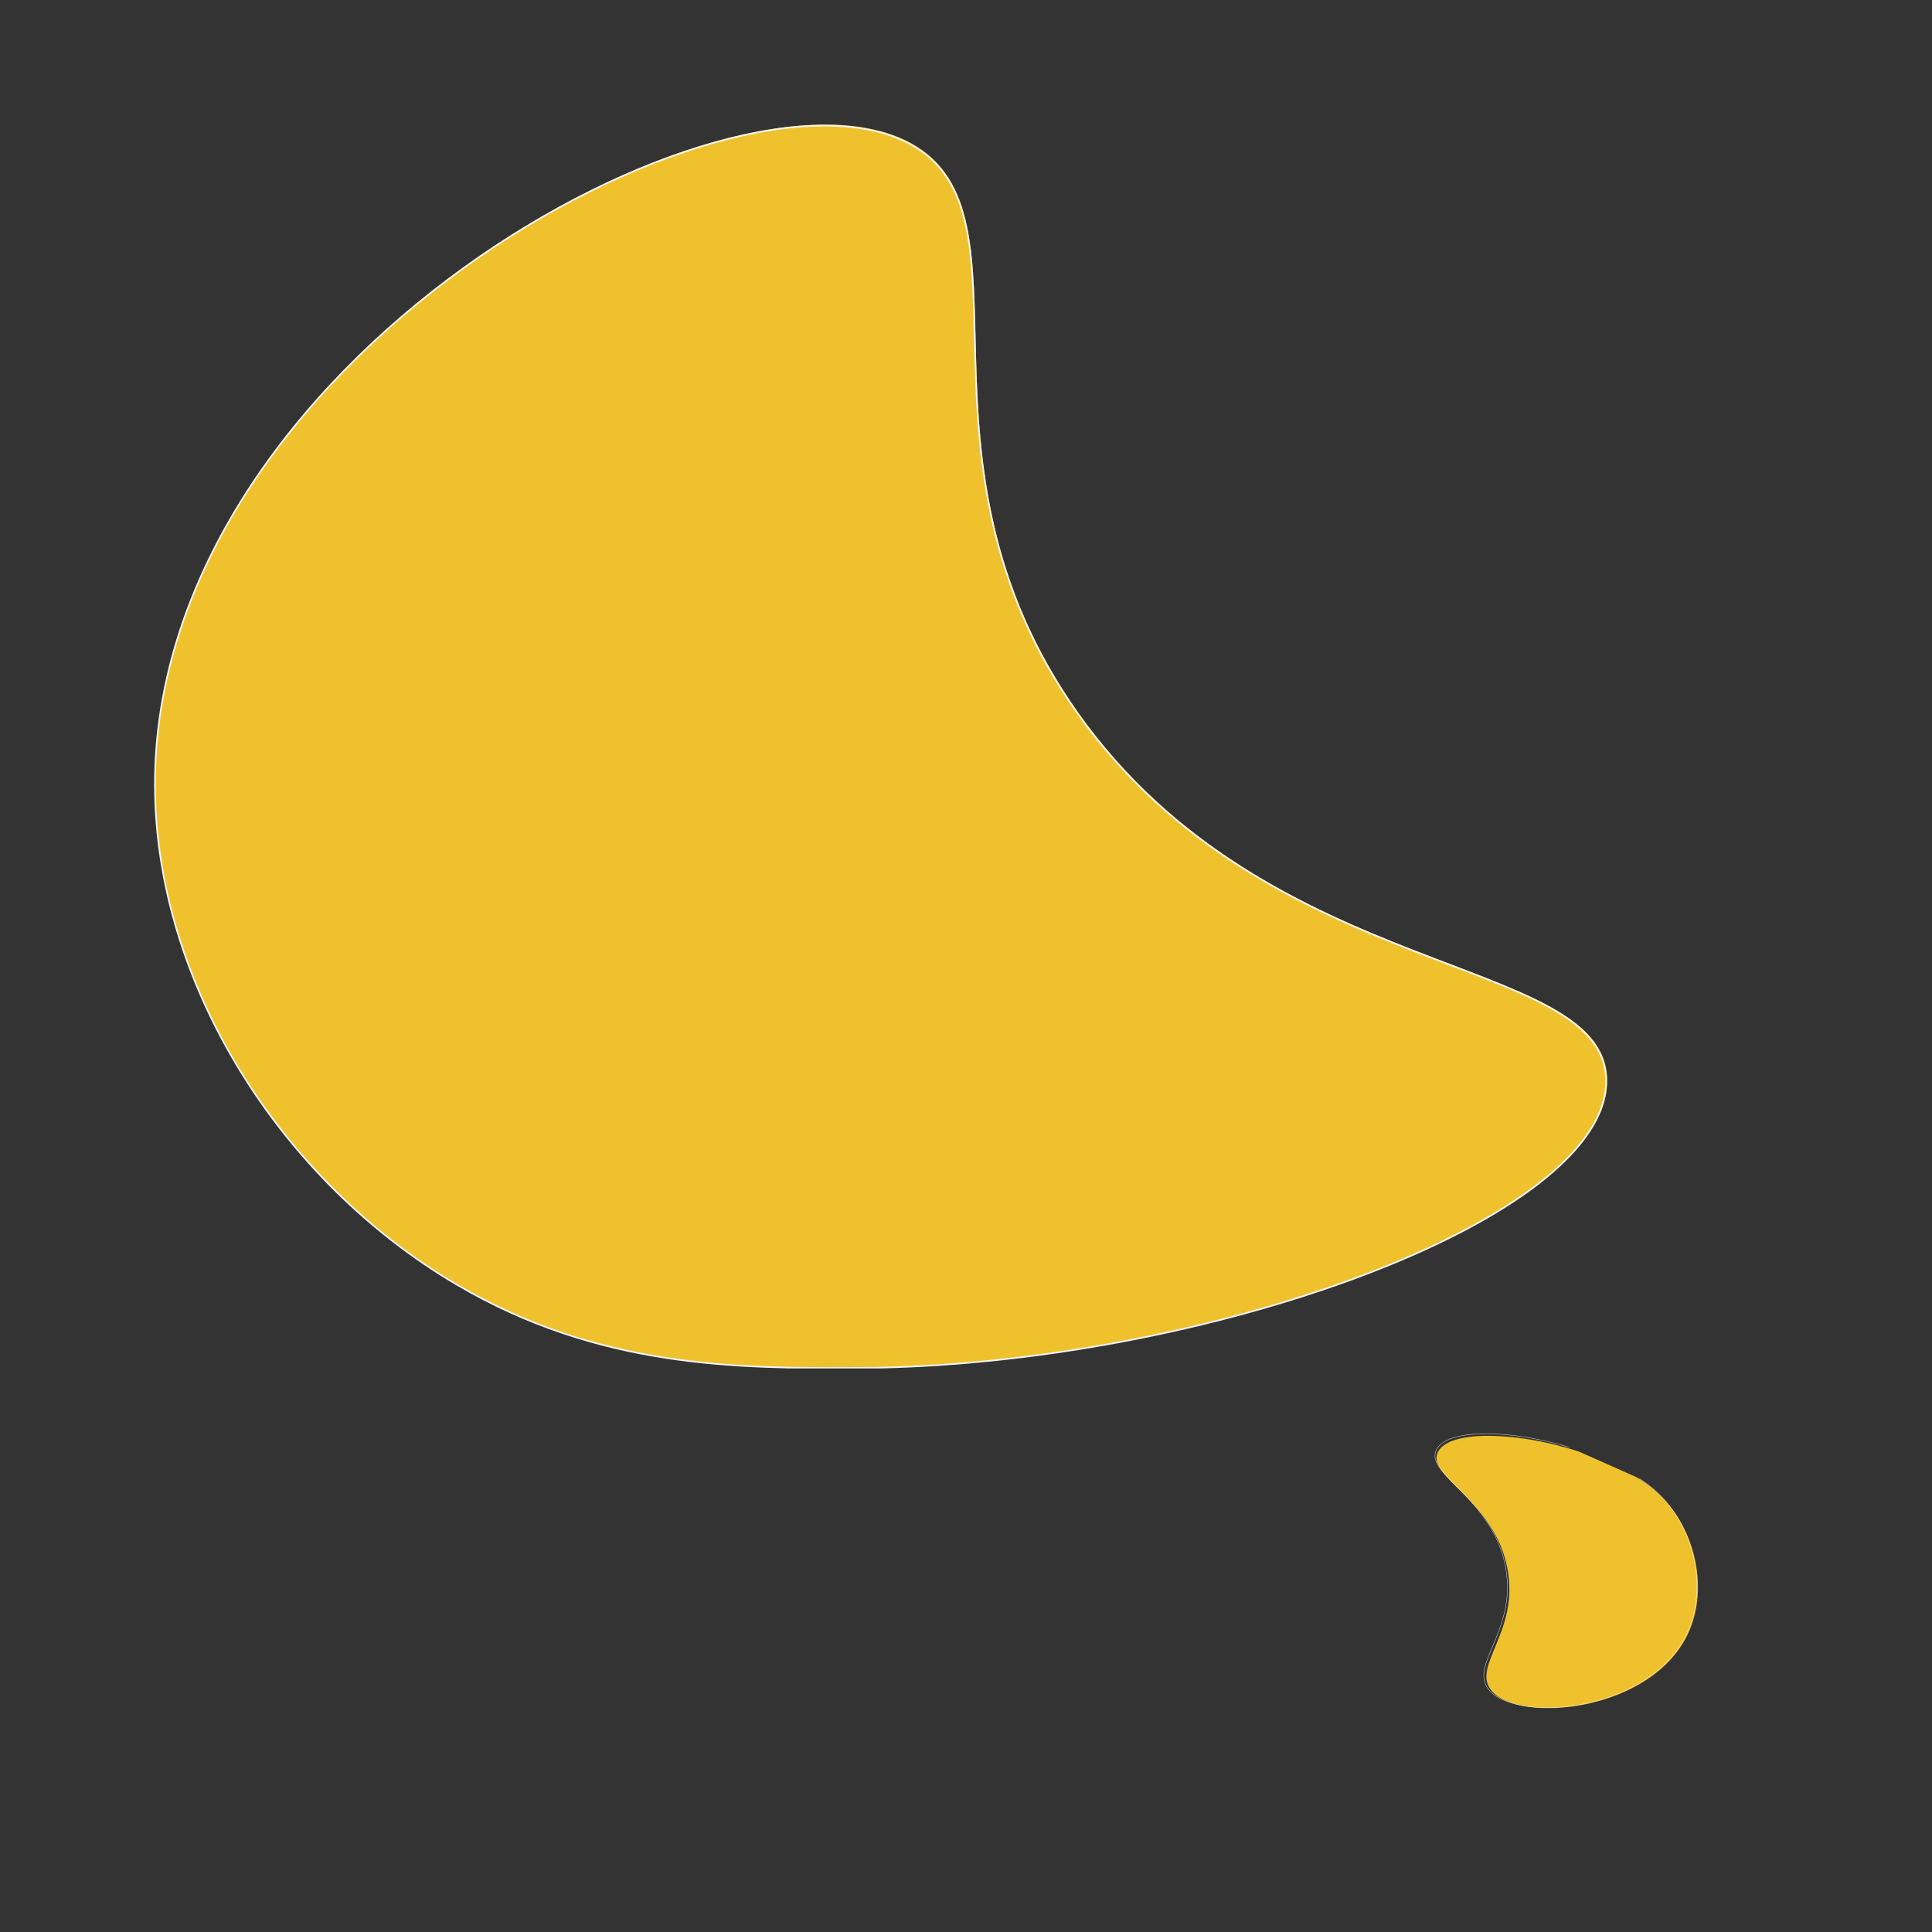 <svg xmlns="http://www.w3.org/2000/svg" xmlns:xlink="http://www.w3.org/1999/xlink" width="500" viewBox="0 0 375 375" height="500" preserveAspectRatio="xMidYMid meet"><rect x="0" y="0" width="375" height="375" fill="#333333" stroke="none"/><defs><clipPath id="36eee5a889"><path d="M 30 24 L 312 24 L 312 265.613 L 30 265.613 Z M 30 24 " clip-rule="nonzero"></path></clipPath><clipPath id="074cad73d3"><path d="M 29.688 19 L 312.438 19 L 312.438 265.613 L 29.688 265.613 Z M 29.688 19 " clip-rule="nonzero"></path></clipPath><clipPath id="73e6280504"><path d="M 278 278 L 330 278 L 330 332 L 278 332 Z M 278 278 " clip-rule="nonzero"></path></clipPath><clipPath id="69dcf9c587"><path d="M 315.723 344.137 L 261.582 320.07 L 283.211 271.41 L 337.352 295.477 Z M 315.723 344.137 " clip-rule="nonzero"></path></clipPath><clipPath id="0aba2bff00"><path d="M 337.492 295.168 L 283.348 271.102 L 261.719 319.762 L 315.863 343.824 Z M 337.492 295.168 " clip-rule="nonzero"></path></clipPath><clipPath id="b30c8ddcc9"><path d="M 277 277 L 331 277 L 331 333 L 277 333 Z M 277 277 " clip-rule="nonzero"></path></clipPath><clipPath id="4a890317b3"><path d="M 315.723 344.137 L 261.582 320.07 L 283.211 271.41 L 337.352 295.477 Z M 315.723 344.137 " clip-rule="nonzero"></path></clipPath><clipPath id="f38bf03281"><path d="M 337.492 295.168 L 283.348 271.102 L 261.719 319.762 L 315.863 343.824 Z M 337.492 295.168 " clip-rule="nonzero"></path></clipPath></defs><g clip-path="url(#36eee5a889)"><path fill="#efc12c" d="M 209.285 138.297 C 174.215 88.789 202.289 41.648 176.805 27.773 C 141.148 8.367 29.82 69.926 30.105 152.43 C 30.238 190.801 54.5 229.199 88.785 249.324 C 116.176 265.406 142.773 265.602 166.848 265.473 C 233.945 265.129 312.641 236.453 311.969 209.453 C 311.367 185.012 246.438 190.742 209.285 138.297 Z M 209.285 138.297 " fill-opacity="1" fill-rule="nonzero"></path></g><g clip-path="url(#074cad73d3)"><path stroke-linecap="butt" transform="matrix(0.325, 0, 0, -0.325, -9.625, 320.457)" fill="none" stroke-linejoin="miter" d="M 673.083 560.089 C 565.252 712.311 651.572 857.254 573.215 899.916 C 463.583 959.584 121.282 770.31 122.159 516.635 C 122.567 398.655 197.165 280.591 302.581 218.713 C 386.799 169.265 468.579 168.665 542.6 169.061 C 748.906 170.118 990.871 258.287 988.805 341.304 C 986.955 416.454 787.316 398.835 673.083 560.089 Z M 673.083 560.089 " stroke="#f1f2f2" stroke-width="1" stroke-opacity="1" stroke-miterlimit="10"></path></g><g clip-path="url(#73e6280504)"><g clip-path="url(#69dcf9c587)"><g clip-path="url(#0aba2bff00)"><path fill="#efc12c" d="M 292.543 304.227 C 295.027 316.613 285.699 323.207 289.375 328 C 294.516 334.711 320.902 332.41 327.828 316.691 C 331.047 309.379 329.676 300.023 324.855 293.293 C 321.004 287.918 315.961 285.633 311.371 283.621 C 298.574 278.012 281.176 276.812 279.023 282.004 C 277.07 286.707 289.906 291.109 292.543 304.227 Z M 292.543 304.227 " fill-opacity="1" fill-rule="nonzero"></path></g></g></g><g clip-path="url(#b30c8ddcc9)"><g clip-path="url(#4a890317b3)"><g clip-path="url(#f38bf03281)"><path stroke-linecap="butt" transform="matrix(-0.062, -0.028, -0.028, 0.062, 349.595, 288.082)" fill="none" stroke-linejoin="miter" d="M 673.066 560.066 C 565.243 712.321 651.574 857.253 573.221 899.885 C 463.597 959.614 121.315 770.295 122.136 516.633 C 122.56 398.646 197.178 280.62 302.597 218.707 C 386.813 169.274 468.573 168.685 542.578 169.068 C 748.915 170.127 990.895 258.302 988.802 341.268 C 986.949 416.451 787.326 398.868 673.066 560.066 Z M 673.066 560.066 " stroke="#f1f2f2" stroke-width="1" stroke-opacity="1" stroke-miterlimit="10"></path></g></g></g></svg>